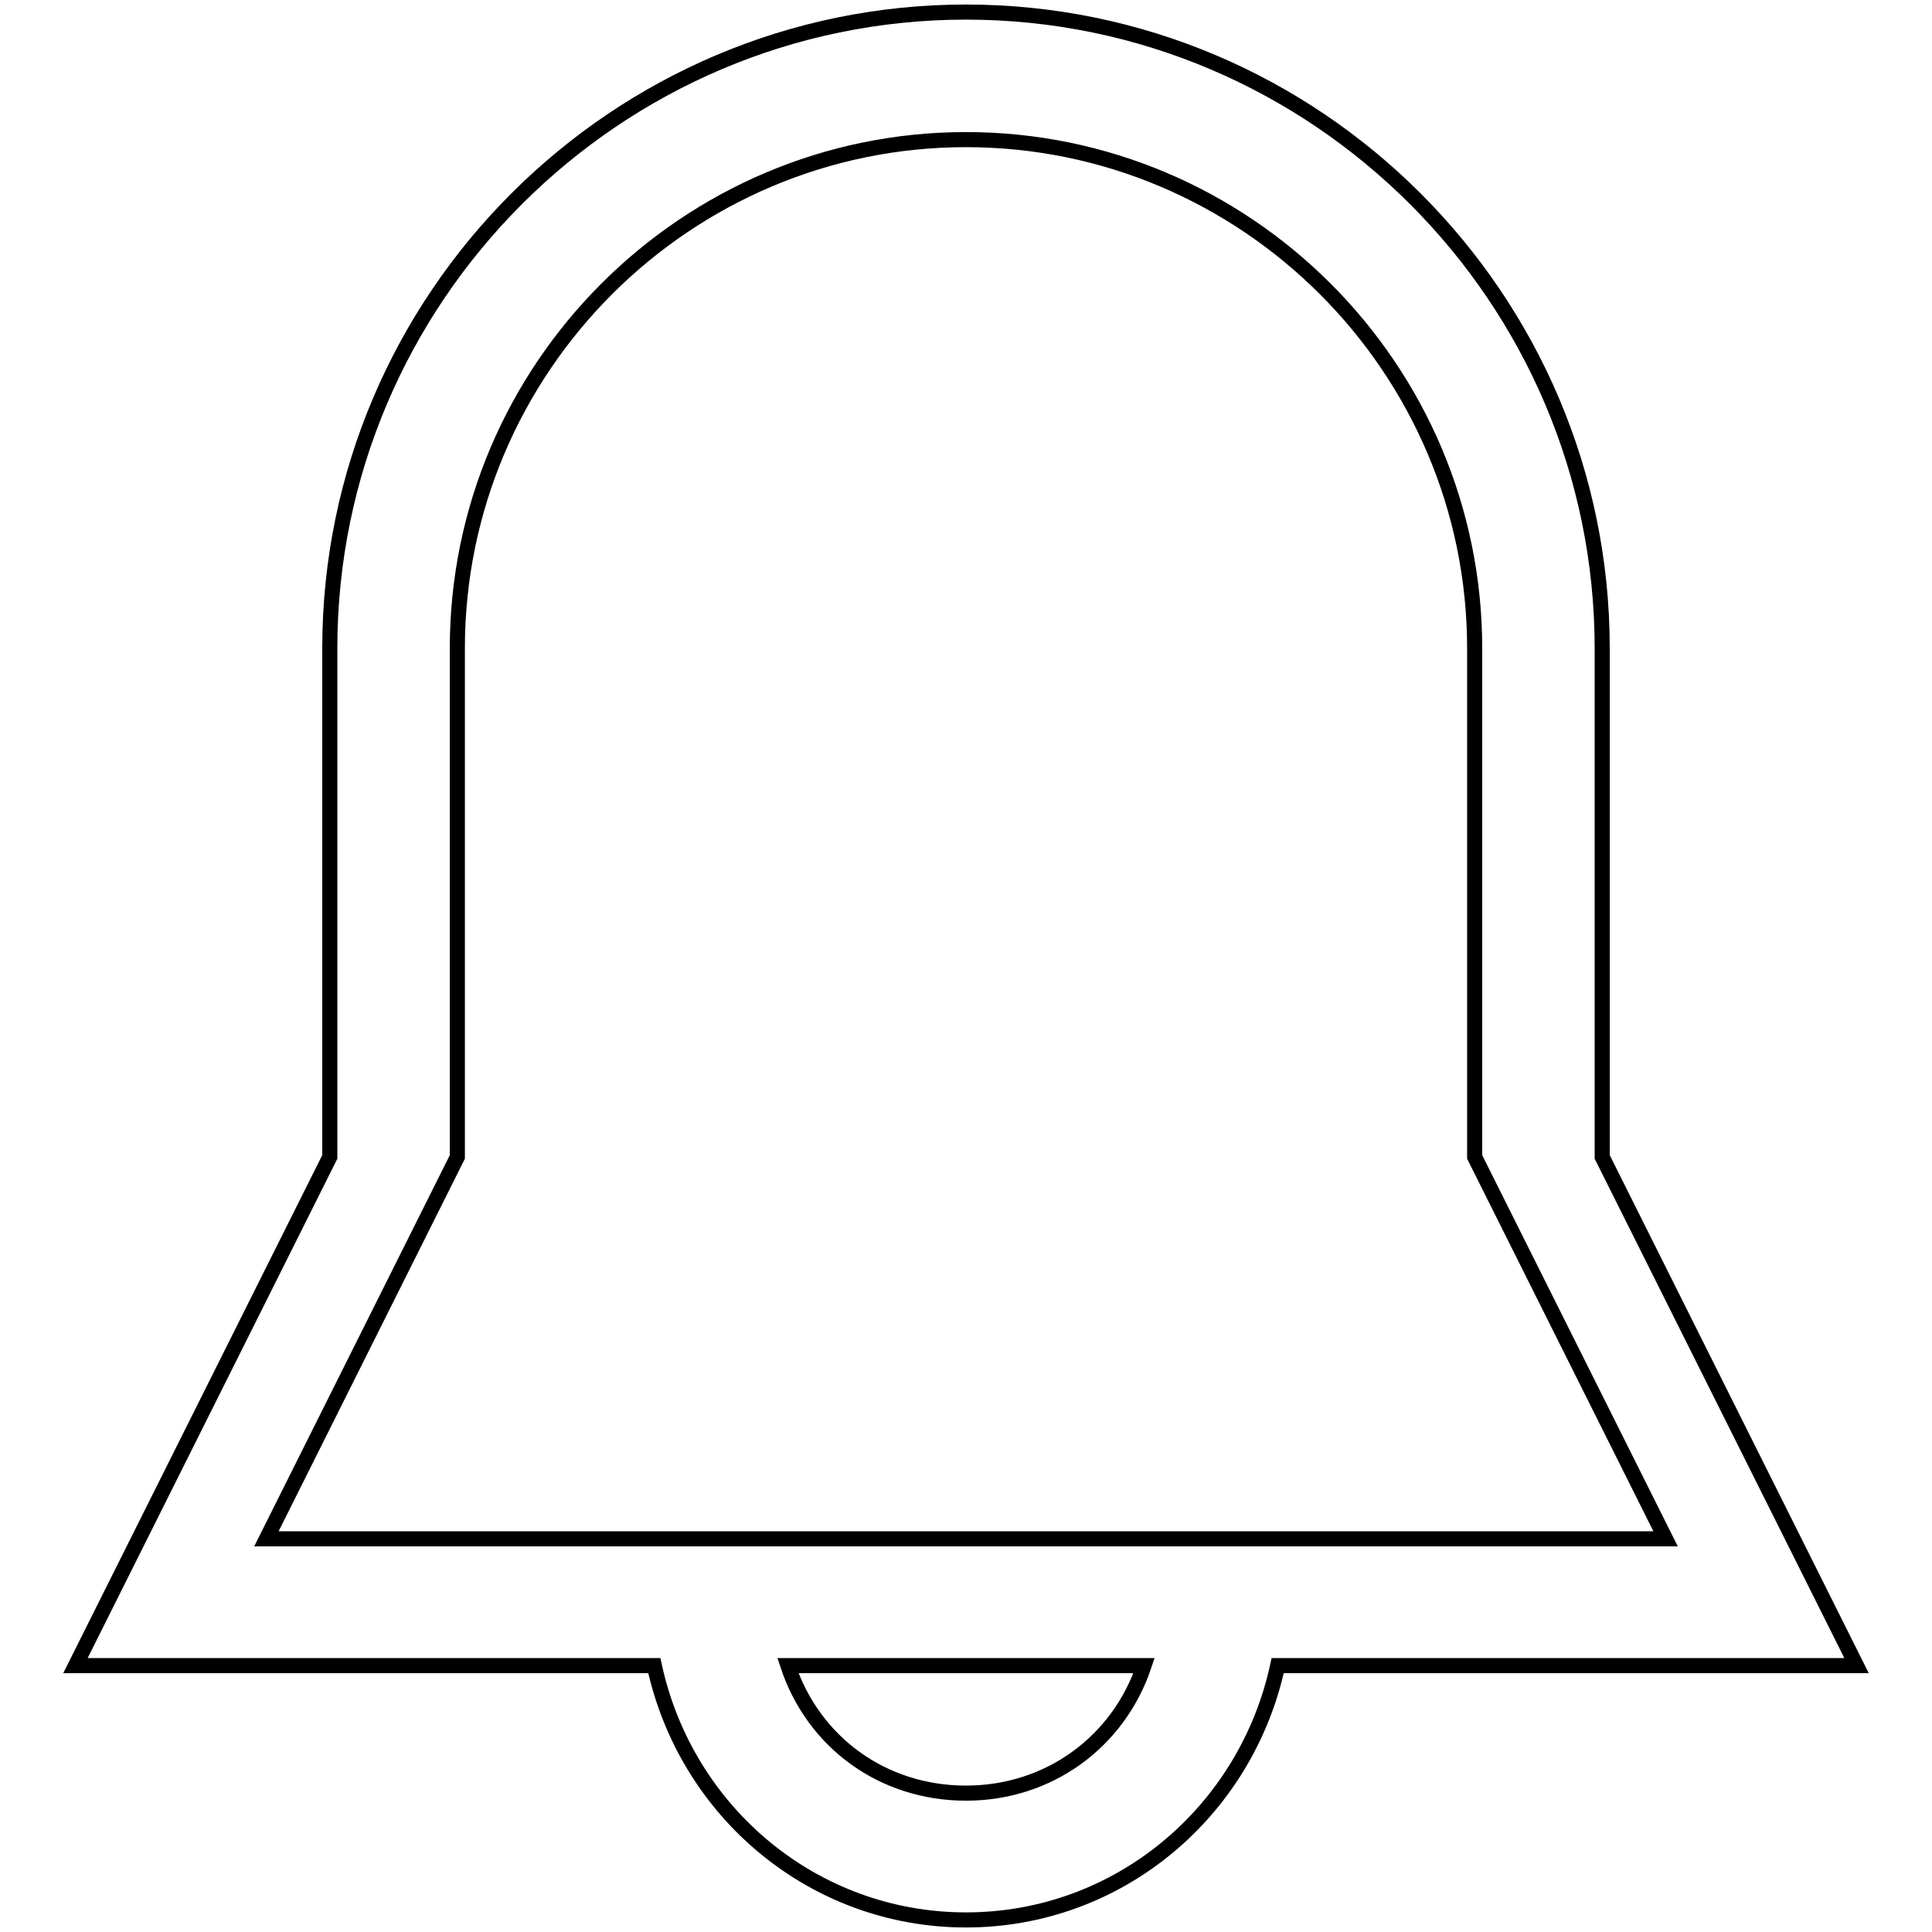 <?xml version="1.0" encoding="utf-8"?>
<!-- Svg Vector Icons : http://www.onlinewebfonts.com/icon -->
<!DOCTYPE svg PUBLIC "-//W3C//DTD SVG 1.1//EN" "http://www.w3.org/Graphics/SVG/1.1/DTD/svg11.dtd">
<svg version="1.1" xmlns="http://www.w3.org/2000/svg" xmlns:xlink="http://www.w3.org/1999/xlink" x="0px" y="0px" viewBox="0 0 256 256" enable-background="new 0 0 256 256" xml:space="preserve">
<g> <path stroke-width="2" fill-opacity="0" stroke="#000000"  d="M212.3,153.3V85.9c0-46.4-37.9-84.3-84.3-84.3S43.7,39.5,43.7,85.9v67.4L10,220.7h76.7 c4.2,19.4,21.1,33.7,41.3,33.7s37.1-14.3,41.3-33.7H246L212.3,153.3z M128,237.6c-11,0-20.2-6.7-23.6-16.9h47.2 C148.2,230.8,139,237.6,128,237.6z M35.3,203.9l25.3-50.6V85.9c0-37.1,30.3-67.4,67.4-67.4s67.4,30.3,67.4,67.4v67.4l25.3,50.6 H35.3z"/></g>
</svg>